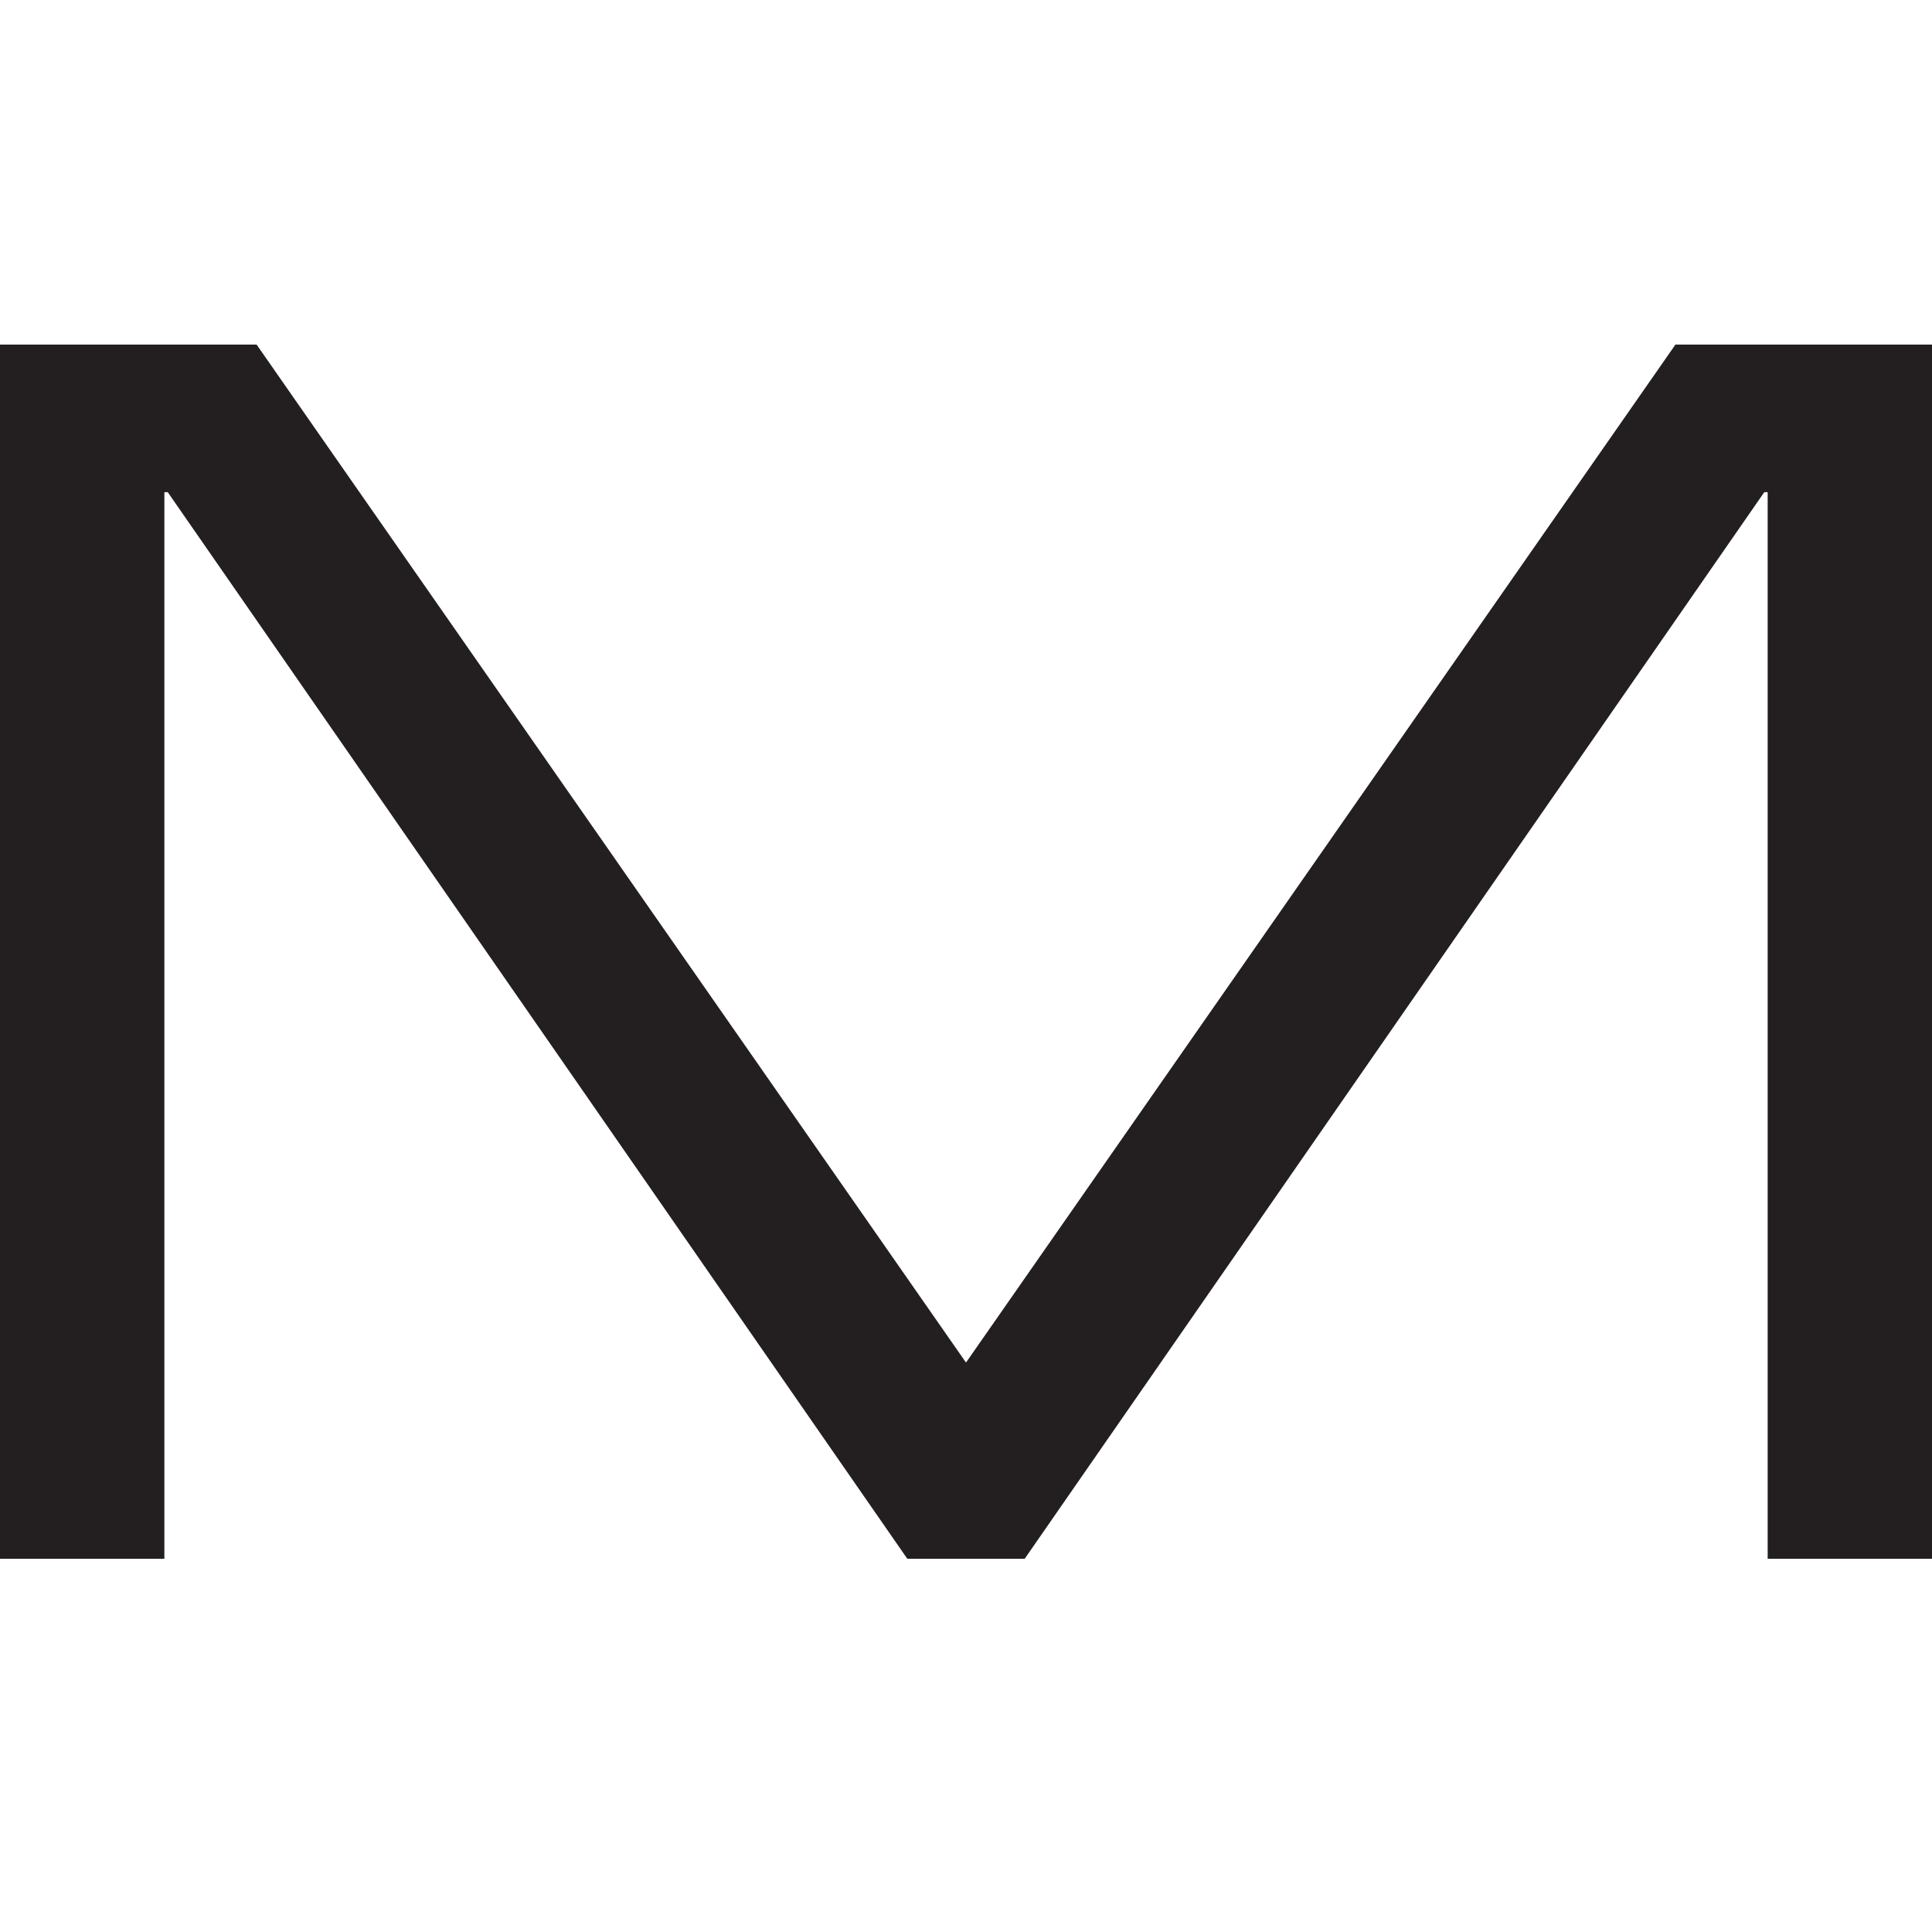 <?xml version="1.0" encoding="utf-8"?>
<!-- Generator: Adobe Illustrator 22.0.1, SVG Export Plug-In . SVG Version: 6.00 Build 0)  -->
<svg version="1.1" id="Layer_1" xmlns="http://www.w3.org/2000/svg" xmlns:xlink="http://www.w3.org/1999/xlink" x="0px" y="0px"
	 viewBox="0 0 50 50" style="enable-background:new 0 0 50 50;" xml:space="preserve">
<style type="text/css">
	.st0{fill:#231F20;}
</style>
<path class="st0" d="M0,8.918h6.641L25,35.263L43.36,8.918H50v31.424h-4.253V12.737H45.66L26.519,40.341h-3.038L4.341,12.737H4.254
	v27.604H0V8.918z"/>
</svg>

